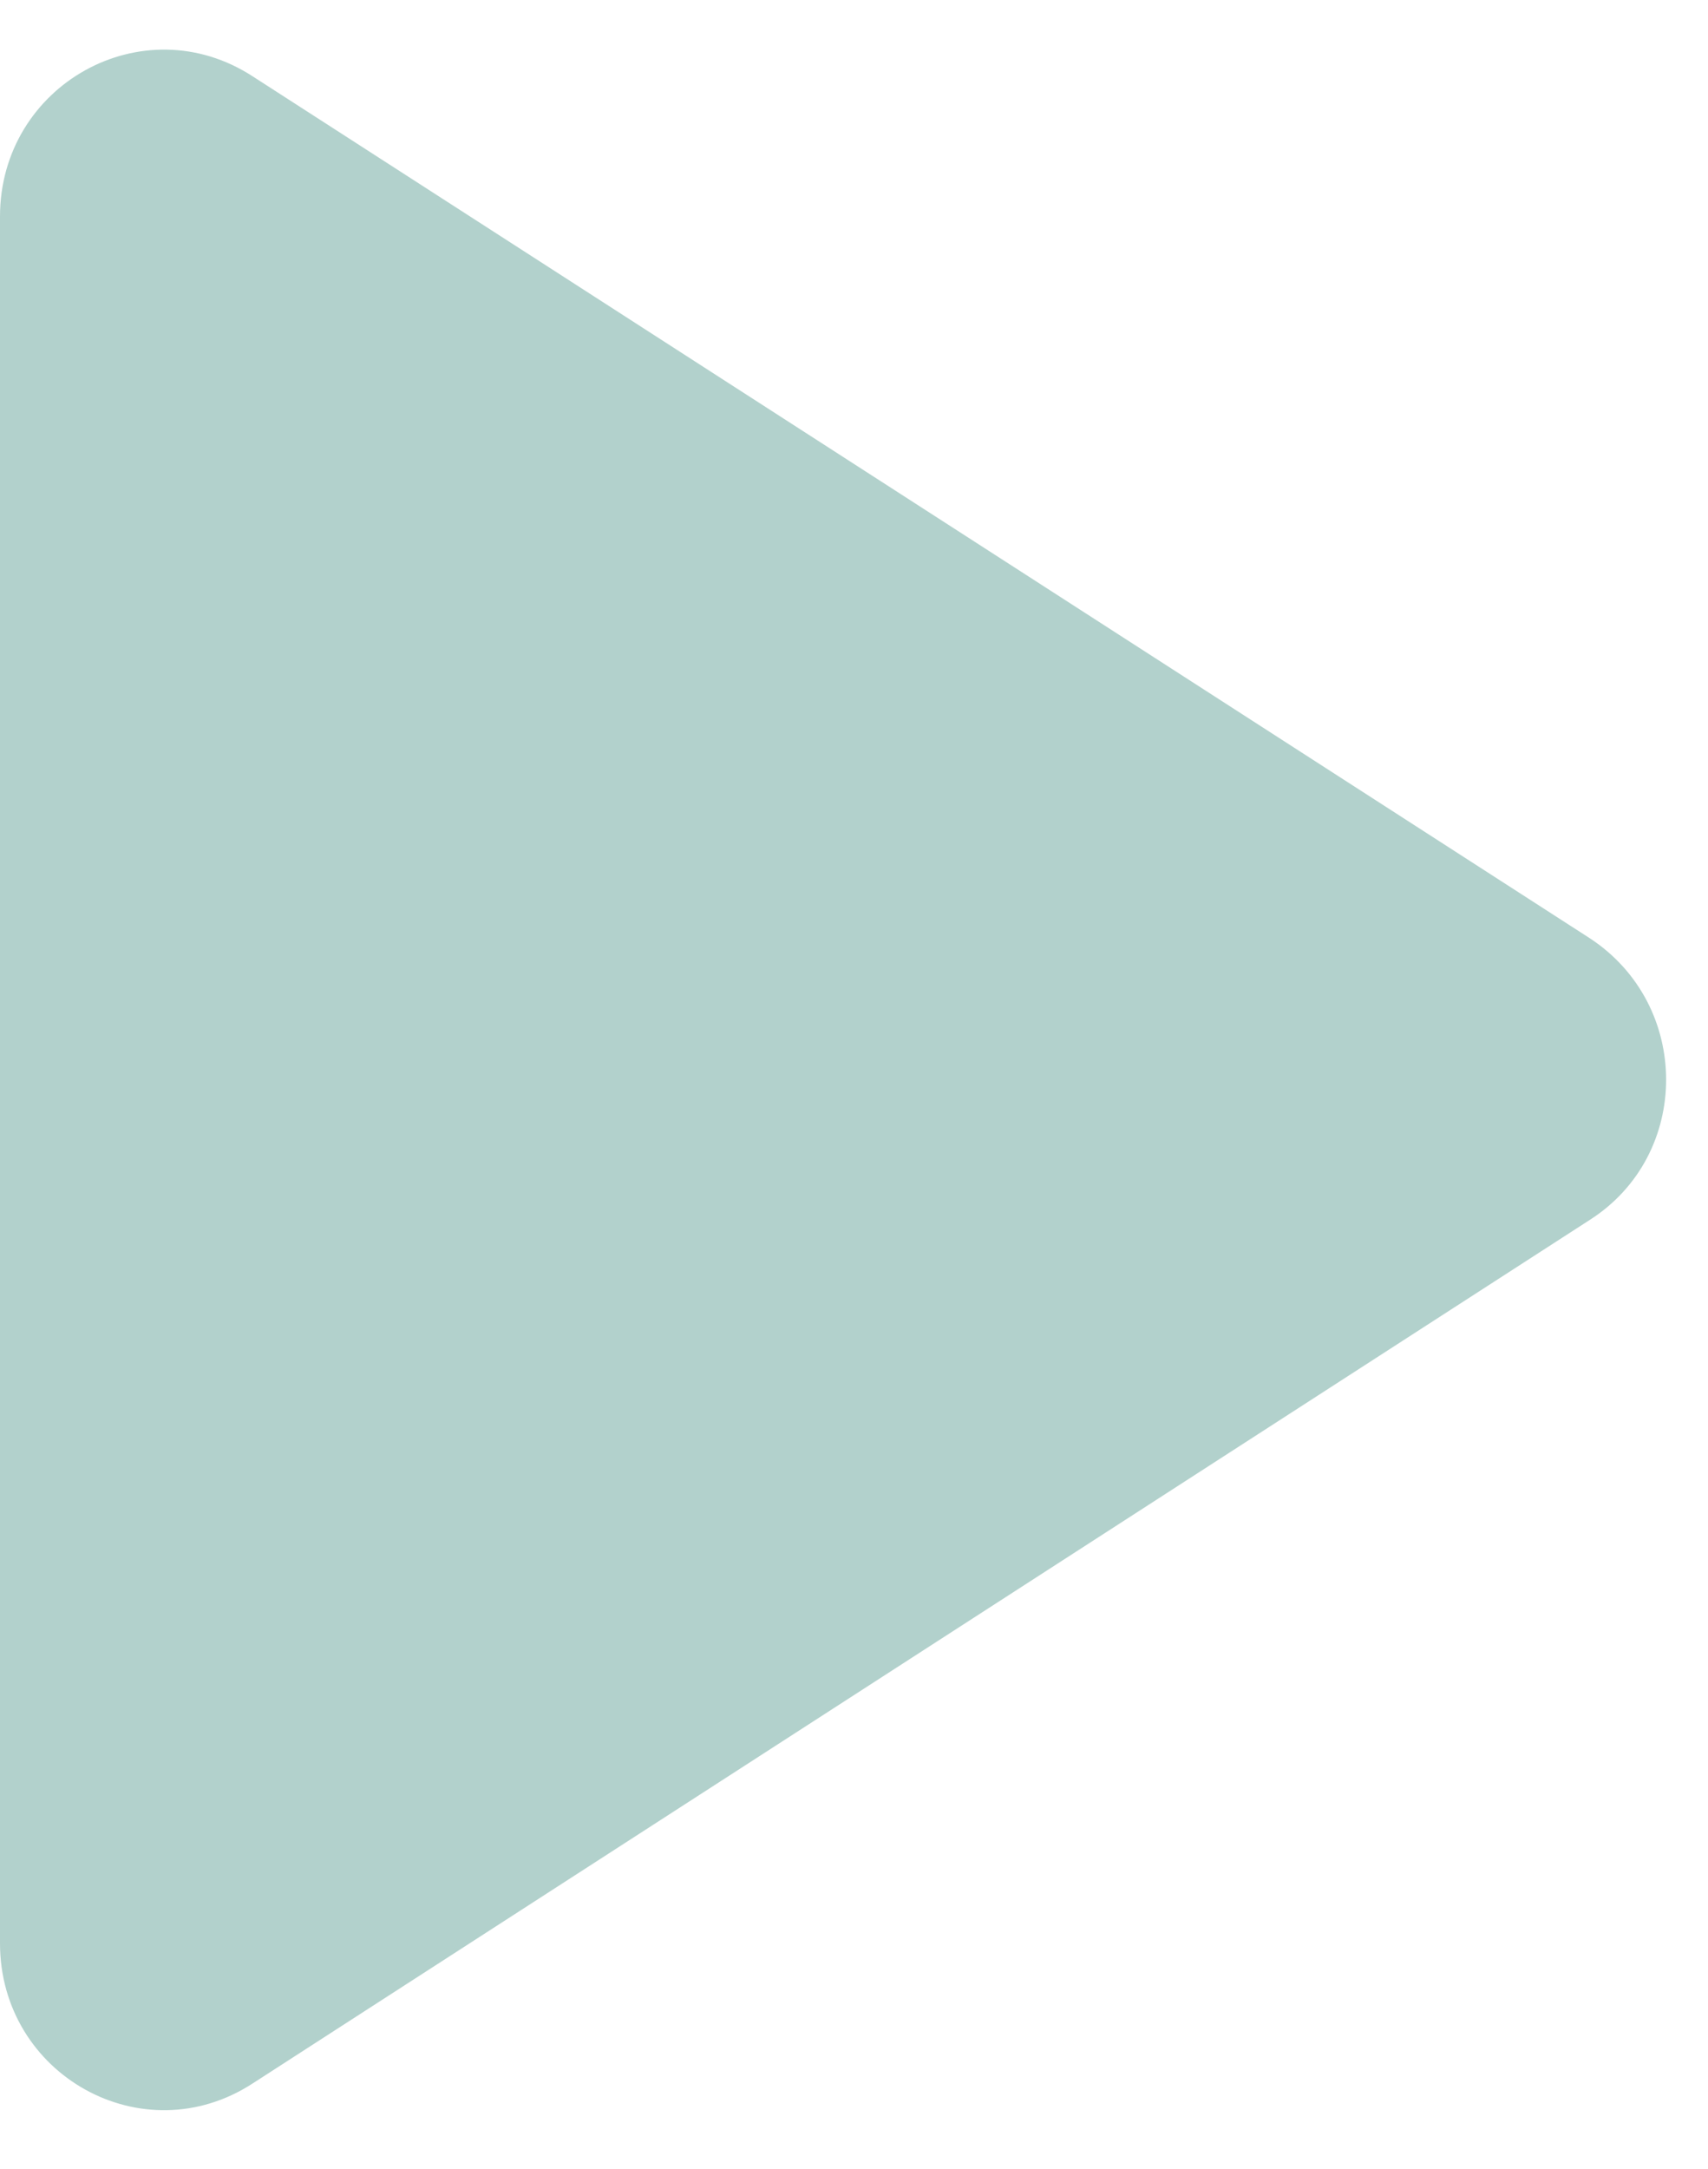 <svg width="26" height="33" viewBox="0 0 26 33" fill="none" xmlns="http://www.w3.org/2000/svg">
<path d="M0 3.294V29.565C0 31.569 2.175 32.786 3.85 31.695L24.2 18.56C25.75 17.571 25.75 15.289 24.2 14.274L3.85 1.164C2.175 0.074 0 1.291 0 3.294Z" fill="#B2D1CC"/>
</svg>
